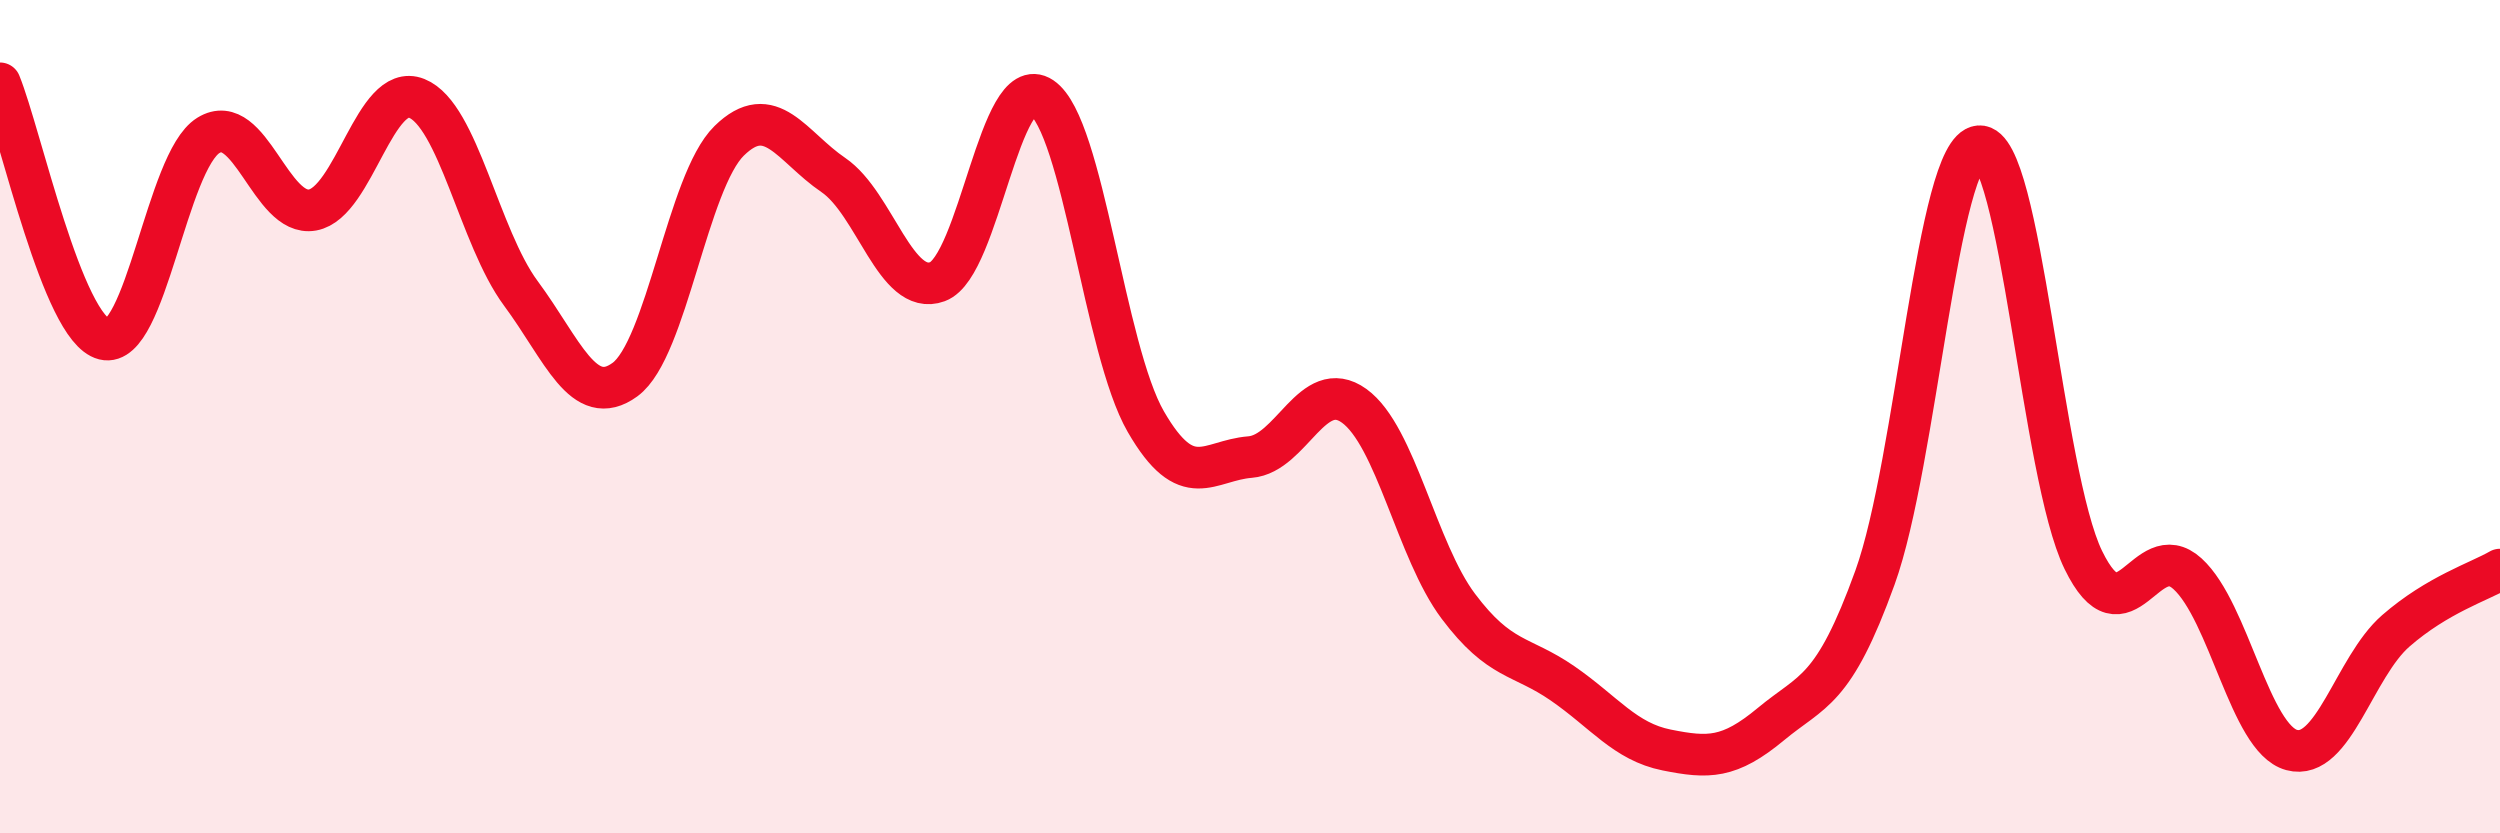 
    <svg width="60" height="20" viewBox="0 0 60 20" xmlns="http://www.w3.org/2000/svg">
      <path
        d="M 0,2 C 0.5,3.23 1.5,7.89 2.5,8.14 C 3.5,8.39 4,3.87 5,3.25 C 6,2.63 6.5,5.22 7.5,5.04 C 8.5,4.86 9,1.96 10,2.36 C 11,2.76 11.5,5.69 12.5,7.04 C 13.5,8.39 14,9.84 15,9.11 C 16,8.38 16.5,4.36 17.5,3.38 C 18.5,2.4 19,3.52 20,4.2 C 21,4.88 21.5,7.13 22.5,6.76 C 23.5,6.39 24,1.67 25,2.34 C 26,3.01 26.5,8.39 27.5,10.12 C 28.5,11.85 29,11.05 30,10.97 C 31,10.89 31.5,9.02 32.5,9.74 C 33.5,10.46 34,13.22 35,14.55 C 36,15.88 36.5,15.71 37.5,16.4 C 38.5,17.09 39,17.8 40,18 C 41,18.2 41.5,18.21 42.5,17.38 C 43.5,16.55 44,16.63 45,13.86 C 46,11.09 46.5,3.59 47.5,3.51 C 48.5,3.43 49,11.39 50,13.44 C 51,15.49 51.5,12.86 52.5,13.77 C 53.5,14.68 54,17.73 55,18 C 56,18.27 56.5,16.01 57.5,15.14 C 58.5,14.27 59.5,13.96 60,13.67L60 20L0 20Z"
        fill="#EB0A25"
        opacity="0.1"
        stroke-linecap="round"
        stroke-linejoin="round"
      />
      <path
        d="M 0,2 C 0.5,3.23 1.5,7.89 2.5,8.14 C 3.5,8.39 4,3.87 5,3.25 C 6,2.63 6.5,5.22 7.5,5.04 C 8.5,4.86 9,1.96 10,2.36 C 11,2.76 11.5,5.69 12.5,7.04 C 13.5,8.39 14,9.84 15,9.11 C 16,8.38 16.5,4.36 17.5,3.38 C 18.5,2.4 19,3.52 20,4.2 C 21,4.88 21.5,7.13 22.5,6.76 C 23.5,6.39 24,1.67 25,2.34 C 26,3.01 26.5,8.39 27.5,10.12 C 28.5,11.85 29,11.05 30,10.97 C 31,10.89 31.5,9.02 32.5,9.74 C 33.5,10.46 34,13.22 35,14.55 C 36,15.88 36.5,15.71 37.5,16.4 C 38.5,17.09 39,17.8 40,18 C 41,18.2 41.5,18.21 42.5,17.38 C 43.5,16.55 44,16.63 45,13.86 C 46,11.09 46.5,3.59 47.5,3.51 C 48.5,3.43 49,11.39 50,13.44 C 51,15.49 51.5,12.86 52.5,13.77 C 53.5,14.68 54,17.73 55,18 C 56,18.27 56.5,16.01 57.5,15.14 C 58.5,14.27 59.5,13.96 60,13.67"
        stroke="#EB0A25"
        stroke-width="1"
        fill="none"
        stroke-linecap="round"
        stroke-linejoin="round"
      />
    </svg>
  